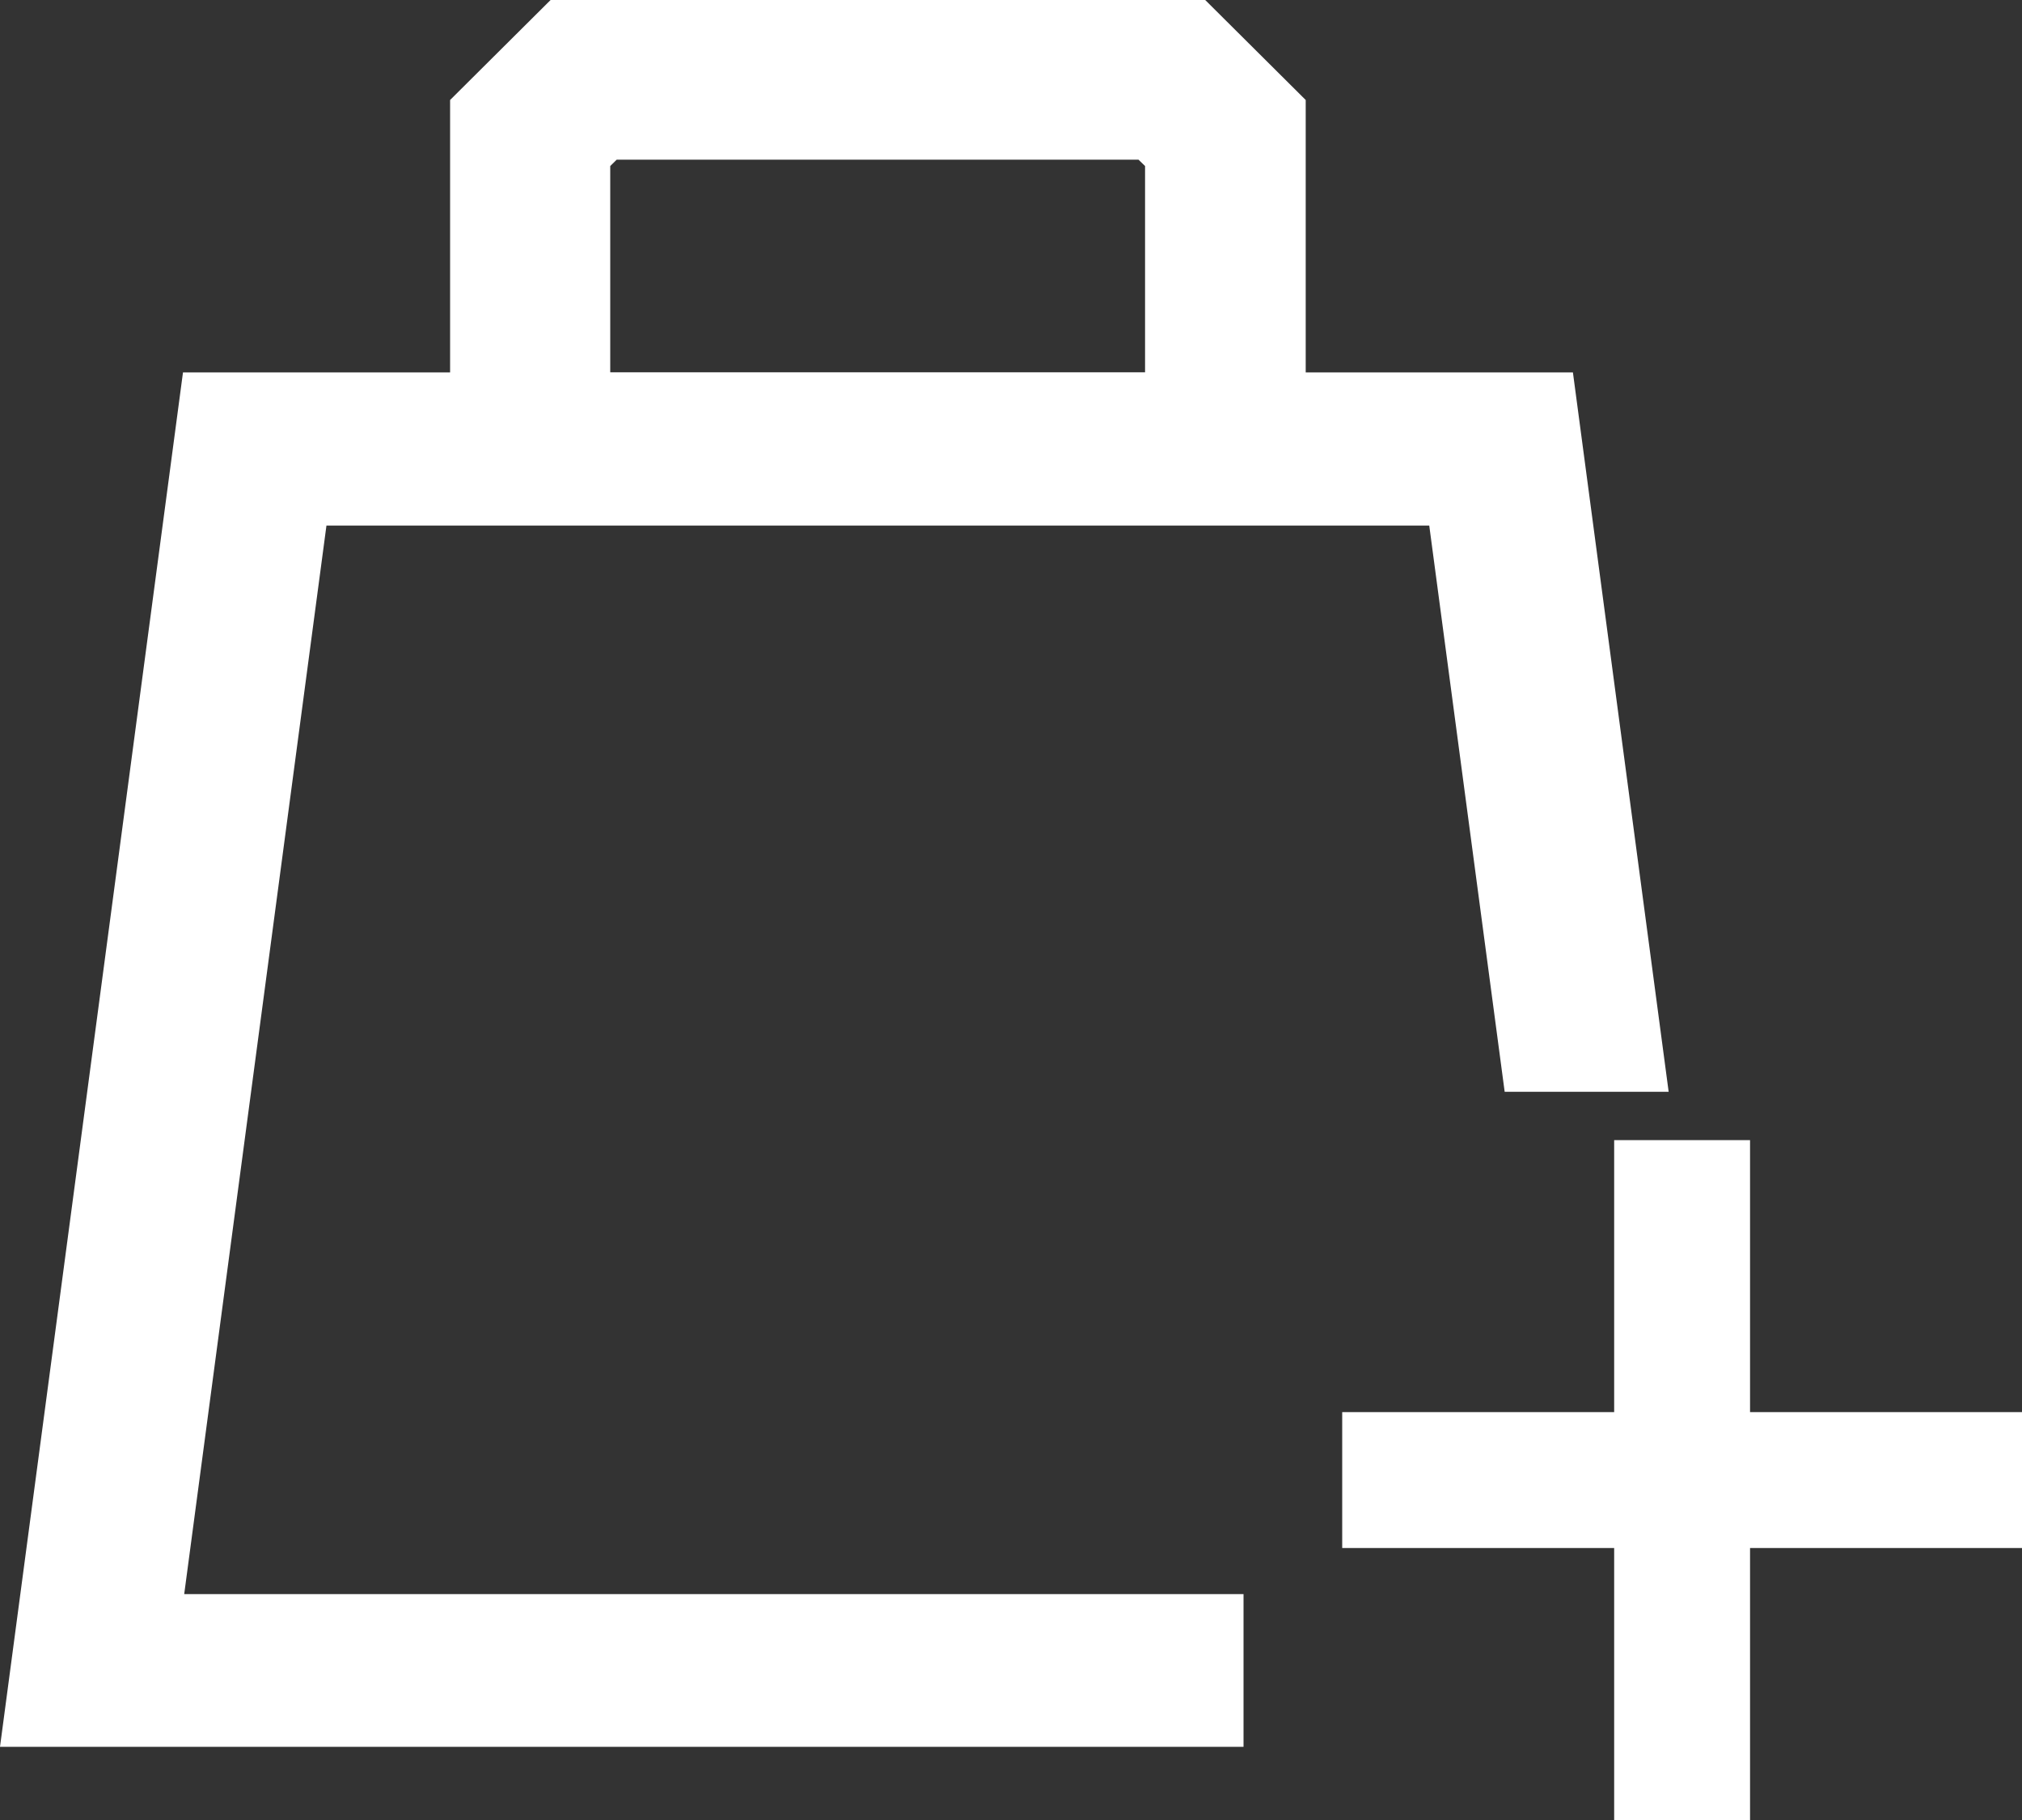 <svg xmlns="http://www.w3.org/2000/svg" width="20" height="18" viewBox="0 0 20 18">
  <rect x="0" y="0" width="20" height="18" fill="#333333" stroke="none"/>
  <g id="组_1911" data-name="组 1911" transform="translate(-275 -548)">
    <path id="减去_13" data-name="减去 13" d="M12.3,17.276H0L1.81,3.683H4.452V.989L5.446,0h6.475l.994.989V3.683h2.643l.947,7.115H14.883l-.746-5.6H3.229L1.822,15.766H12.3v1.509ZM6.1,1.579h0l-.064.063v2.04h5.29V1.642l-.065-.063H6.1Z" transform="translate(275 548)" fill="#fff"/>
    <path id="联合_1" data-name="联合 1" d="M2.69,6.724V4.034H0V2.69H2.69V0H4.034V2.69h2.69V4.034H4.034v2.69Z" transform="translate(288.276 559.276)" fill="#fff"/>
  </g>
</svg>

